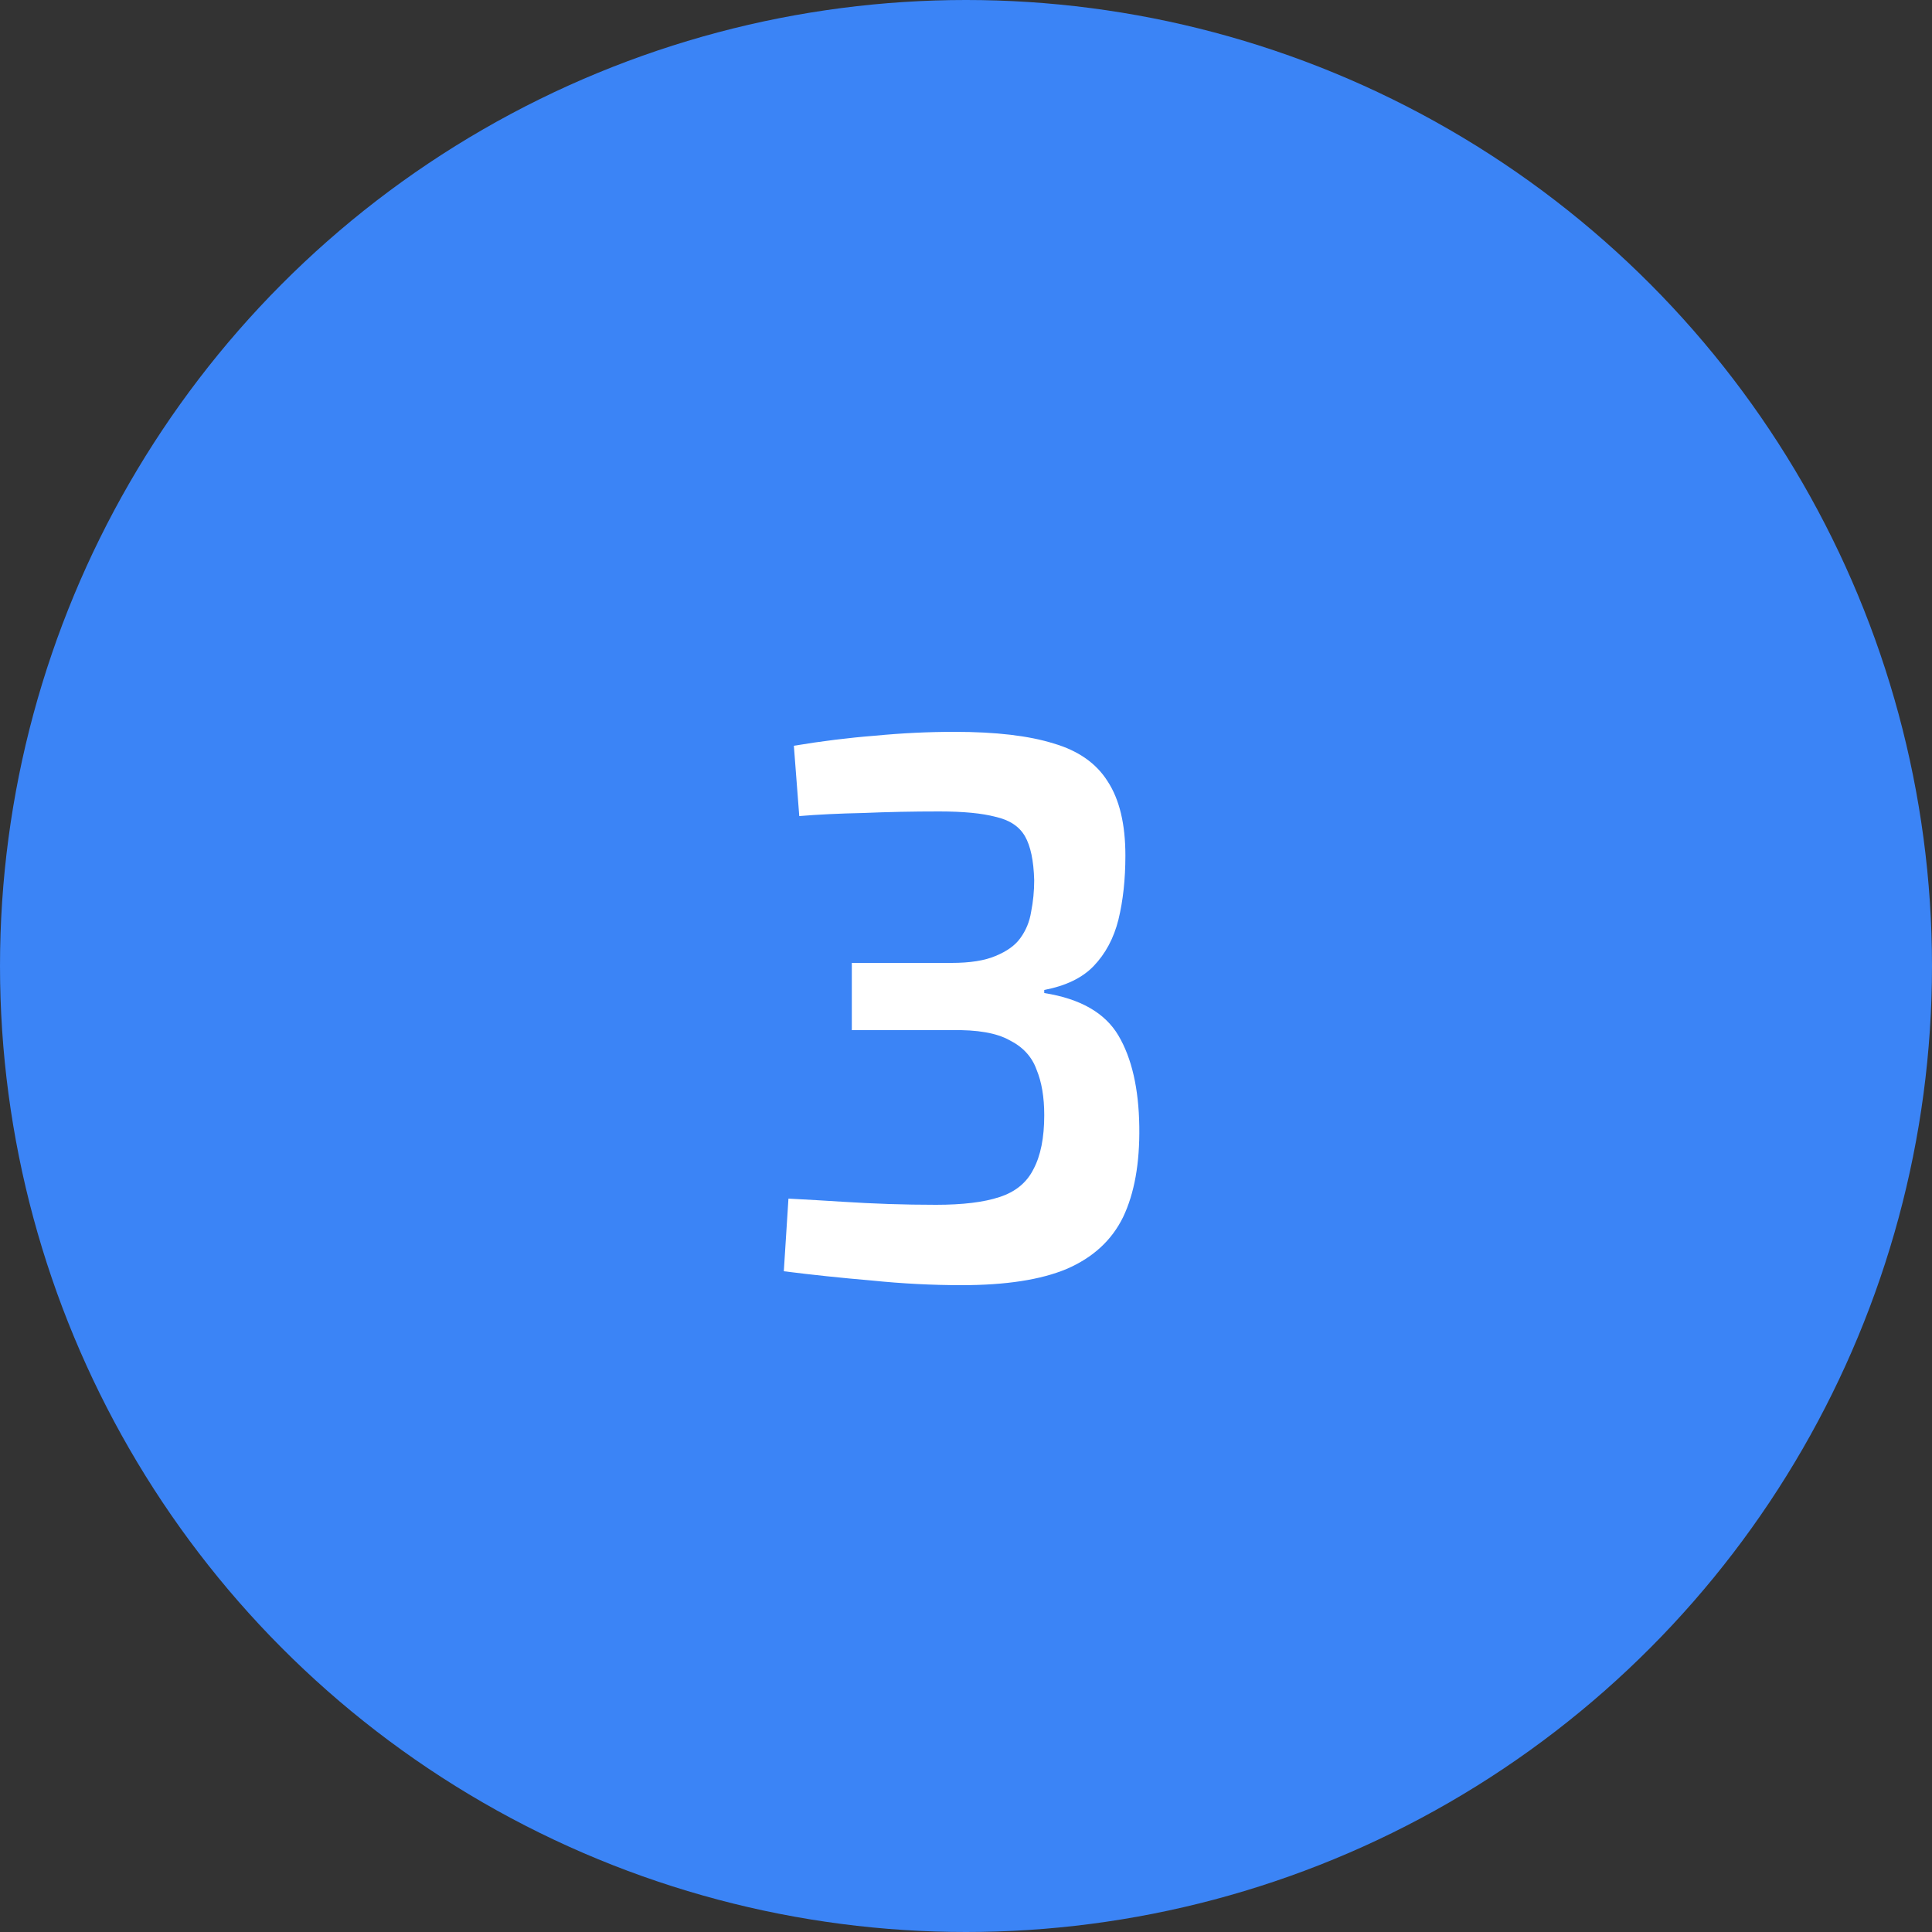 <?xml version="1.0" encoding="UTF-8"?> <svg xmlns="http://www.w3.org/2000/svg" width="50" height="50" viewBox="0 0 50 50" fill="none"><rect x="0" y="0" width="50" height="50" fill="#333333" stroke="none"/><circle cx="25" cy="25" r="25" fill="#3B84F6"></circle><path d="M24.705 18.94C25.771 18.94 26.625 19.04 27.265 19.24C27.905 19.427 28.371 19.753 28.665 20.22C28.971 20.687 29.125 21.327 29.125 22.14C29.125 22.753 29.065 23.307 28.945 23.8C28.825 24.28 28.611 24.68 28.305 25C28.011 25.307 27.585 25.513 27.025 25.62V25.7C27.958 25.847 28.598 26.213 28.945 26.8C29.291 27.387 29.471 28.173 29.485 29.16C29.498 30.107 29.358 30.887 29.065 31.5C28.771 32.1 28.285 32.547 27.605 32.84C26.938 33.12 26.031 33.26 24.885 33.26C24.125 33.26 23.351 33.22 22.565 33.14C21.778 33.073 21.018 32.993 20.285 32.9L20.405 31.02C20.911 31.047 21.371 31.073 21.785 31.1C22.211 31.127 22.618 31.147 23.005 31.16C23.405 31.173 23.811 31.18 24.225 31.18C24.918 31.18 25.465 31.113 25.865 30.98C26.278 30.847 26.571 30.607 26.745 30.26C26.931 29.913 27.025 29.447 27.025 28.86C27.025 28.393 26.958 28 26.825 27.68C26.705 27.347 26.471 27.093 26.125 26.92C25.791 26.733 25.291 26.647 24.625 26.66H22.045V24.92H24.625C25.105 24.92 25.485 24.86 25.765 24.74C26.058 24.62 26.271 24.467 26.405 24.28C26.551 24.08 26.645 23.853 26.685 23.6C26.738 23.333 26.765 23.06 26.765 22.78C26.751 22.273 26.671 21.893 26.525 21.64C26.378 21.387 26.125 21.22 25.765 21.14C25.418 21.047 24.931 21 24.305 21C23.625 21 22.971 21.013 22.345 21.04C21.718 21.053 21.165 21.08 20.685 21.12L20.545 19.3C21.265 19.18 21.965 19.093 22.645 19.04C23.338 18.973 24.025 18.94 24.705 18.94Z" fill="white"></path></svg> 